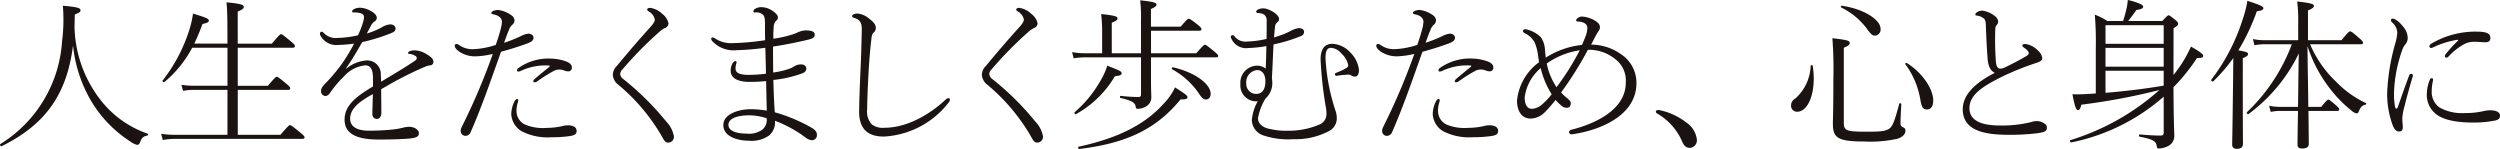 <svg xmlns="http://www.w3.org/2000/svg" width="308.178" height="18.368" viewBox="0 0 308.178 18.368"><g transform="translate(-0.651 -82.383)"><path d="M.844,100.408c-.1.06-.262-.2-.161-.262A16.084,16.084,0,0,0,8.3,87.478a20.777,20.777,0,0,0,.1-4.389c1.792.161,2.175.262,2.175.584,0,.181-.162.282-.7.5-.02.485-.02.967-.04,1.451a15.2,15.2,0,0,0,3.041,8.86,12.536,12.536,0,0,0,5.961,4.371c.12.041.08.222-.041.241-.463.1-.664.243-.886.846-.08.2-.2.3-.342.3a2.411,2.411,0,0,1-.866-.423,15.124,15.124,0,0,1-5.035-5.376,16.773,16.773,0,0,1-2.014-6.466C8.9,94.064,6.2,97.769.844,100.408" fill="#1a1311"/><path d="M28.691,93.46H24.744a8.11,8.11,0,0,0-1.531.12l-.2-.744a10.166,10.166,0,0,0,1.712.119h3.967V88.264h-4.35a13.91,13.91,0,0,1-3.423,4.23c-.081.08-.3-.081-.222-.182a19.894,19.894,0,0,0,3.323-6.344,12.273,12.273,0,0,0,.423-1.912c1.631.5,1.953.624,1.953.886,0,.181-.2.261-.785.4A26.025,26.025,0,0,1,24.6,87.761h4.088v-.4c0-2.516-.021-3.907-.121-4.692,1.893.181,2.135.323,2.135.565,0,.181-.121.321-.746.564v3.967h4.21c.926-1.088,1.027-1.169,1.127-1.169.121,0,.242.081,1.188.866.464.383.524.484.524.624,0,.1-.081.182-.261.182H29.959v4.691h3.706c.906-1.046.987-1.106,1.108-1.106s.221.06,1.168.845c.443.362.483.463.483.585,0,.1-.061.181-.262.181h-6.2V99h5.257C36.2,97.87,36.283,97.81,36.4,97.81s.221.06,1.208.865c.524.423.584.544.584.645,0,.122-.08.181-.282.181H22.388a8.753,8.753,0,0,0-1.672.141l-.2-.765A11.822,11.822,0,0,0,22.388,99h6.3Z" fill="#1a1311"/><path d="M43.345,90.841A4.451,4.451,0,0,1,45.8,89.835a1.678,1.678,0,0,1,1.792,1.791c.02.243.04.565.04.826,1.491-.886,3-1.792,4.169-2.577.182-.12.222-.221.222-.343a.322.322,0,0,0-.181-.261,1.587,1.587,0,0,0-.705-.241c-.121-.021-.181-.021-.181-.122,0-.181.382-.321.805-.321a3.027,3.027,0,0,1,1.49.482c.523.323.826.564.826.948a.408.408,0,0,1-.4.422,2.057,2.057,0,0,0-.6.161c-.967.4-2.235,1.007-3.665,1.772-.544.3-1.168.665-1.773,1.007,0,.845.021,1.752.021,2.9,0,.544-.282.764-.544.764a.557.557,0,0,1-.564-.542c0-.624.04-1.391.061-2.518-1.148.645-2.8,1.57-2.8,3.021,0,.906.7,1.49,2.335,1.49a28.8,28.8,0,0,0,3.041-.161,9.335,9.335,0,0,0,1.108-.2,3.216,3.216,0,0,1,.765-.12c.725,0,1.229.4,1.229.806,0,.361-.283.563-1.169.643-.986.081-2.175.122-3.806.122-3.2,0-4.188-1.008-4.188-2.457,0-1.854,1.611-2.94,3.5-4.088v-.846c.021-1.389-.362-1.752-.986-1.752a4.024,4.024,0,0,0-2.558,1.329,13.589,13.589,0,0,0-1.812,2.155.755.755,0,0,1-.5.3.589.589,0,0,1-.544-.624c0-.322.141-.523.584-.987a21,21,0,0,0,2.035-2.436,21.738,21.738,0,0,0,1.45-2.417,16.719,16.719,0,0,1-1.934.161,2.225,2.225,0,0,1-2.175-1.088.683.683,0,0,1-.1-.28c0-.122.08-.264.181-.264a.489.489,0,0,1,.322.182,2.026,2.026,0,0,0,1.692.585,12.456,12.456,0,0,0,2.5-.324,12.46,12.46,0,0,0,.6-1.529,2.9,2.9,0,0,0,.141-.746c0-.321-.382-.543-1.249-.543-.14,0-.221-.021-.221-.1a.4.4,0,0,1,.221-.3,1.617,1.617,0,0,1,.746-.182,2.813,2.813,0,0,1,1.188.322c.342.161.886.5.886.906a.483.483,0,0,1-.242.443,1.544,1.544,0,0,0-.523.645c-.121.221-.3.563-.464.866a9.511,9.511,0,0,0,1.853-.765,2.26,2.26,0,0,1,1.027-.362c.4,0,.665.241.665.5,0,.3-.141.423-.645.625A24.963,24.963,0,0,1,45.3,87.579c-.644,1.127-1.268,2.195-1.993,3.223Z" fill="#1a1311"/><path d="M64.828,86.854a2.5,2.5,0,0,1,.967-.321c.282,0,.624.161.624.5,0,.321-.242.5-.705.684-.926.344-2.033.705-3.3,1.048-1.289,3.6-2.315,6.625-3.725,9.868a.735.735,0,0,1-.645.5.691.691,0,0,1-.463-.2.683.683,0,0,1-.141-.443,1.061,1.061,0,0,1,.1-.4A78.47,78.47,0,0,0,61.4,89.03a10.287,10.287,0,0,1-2.155.3,3.522,3.522,0,0,1-1.953-.563c-.263-.181-.585-.463-.585-.745a.224.224,0,0,1,.222-.223,1.045,1.045,0,0,1,.383.182,2.835,2.835,0,0,0,1.711.463,10.069,10.069,0,0,0,2.739-.523c.242-.685.4-1.189.564-1.793a4.606,4.606,0,0,0,.2-1.047c0-.4-.3-.764-.966-.906-.3-.06-.343-.1-.343-.2s.142-.2.283-.264a1.959,1.959,0,0,1,.543-.1,3.536,3.536,0,0,1,1.692.684.821.821,0,0,1,.342.583.738.738,0,0,1-.282.565,1.535,1.535,0,0,0-.423.684c-.2.443-.383.987-.584,1.531a16.092,16.092,0,0,0,2.034-.806m-.5,9.223a1.841,1.841,0,0,0,1.027,1.653,5.746,5.746,0,0,0,2.678.422,9.492,9.492,0,0,0,1.853-.2,2.839,2.839,0,0,1,.825-.12,1.733,1.733,0,0,1,.625.12.6.6,0,0,1,.4.565c0,.362-.162.544-.866.645a14.841,14.841,0,0,1-2.195.14,7.021,7.021,0,0,1-3.726-.744,2.612,2.612,0,0,1-1.268-2.116,3.6,3.6,0,0,1,.362-1.49c.081-.181.221-.363.362-.363a.153.153,0,0,1,.141.161,1.7,1.7,0,0,1-.08.342,3.441,3.441,0,0,0-.141.987m3.967-5.617a7.124,7.124,0,0,0-3.524.705.9.9,0,0,1-.222.039.144.144,0,0,1-.161-.14.378.378,0,0,1,.161-.282,6.411,6.411,0,0,1,4.149-1.169,5.711,5.711,0,0,1,1.892.4c.384.181.585.422.565.744a.439.439,0,0,1-.484.423,1.282,1.282,0,0,1-.443-.1,1.632,1.632,0,0,0-.543-.121,1.476,1.476,0,0,0-.786.181,18.064,18.064,0,0,0-2.034,1.288.633.633,0,0,1-.322.1c-.1,0-.141-.06-.141-.161,0-.08.081-.16.181-.261.463-.4,1.289-1.068,1.732-1.43.161-.141.161-.2-.02-.221" fill="#1a1311"/><path d="M82.317,84.115a2.014,2.014,0,0,1,.745,1.148.654.654,0,0,1-.463.583,2.856,2.856,0,0,0-.624.424,46.364,46.364,0,0,0-4.612,4.692.89.89,0,0,0-.262.544.866.866,0,0,0,.383.624,33.951,33.951,0,0,1,5.276,5.216,3.555,3.555,0,0,1,.967,1.852.717.717,0,0,1-.7.766c-.3,0-.483-.181-.745-.7a23.7,23.7,0,0,0-5.4-6.425,1.685,1.685,0,0,1-.685-1.189,1.553,1.553,0,0,1,.483-1.127c1.229-1.49,2.779-3.3,4.169-4.834.362-.4.524-.684.524-.906a1.51,1.51,0,0,0-.746-.986c-.14-.1-.2-.162-.2-.222,0-.1.081-.221.4-.221a2.725,2.725,0,0,1,1.49.765" fill="#1a1311"/><path d="M94.958,85.3c-.02-.645-.06-.886-.241-1.088a1.234,1.234,0,0,0-1.048-.282.138.138,0,0,1-.141-.14.376.376,0,0,1,.222-.324,1.41,1.41,0,0,1,.765-.2,2.476,2.476,0,0,1,1.229.363c.563.344.805.686.805.886a.522.522,0,0,1-.242.443,1.175,1.175,0,0,0-.281.746,12.352,12.352,0,0,0-.041,1.45,12.875,12.875,0,0,0,2.074-.443,5.67,5.67,0,0,0,.846-.3,2.867,2.867,0,0,1,1.007-.283c.766,0,1.169.142,1.169.524,0,.323-.2.5-.987.665-1.189.282-2.739.6-4.149.806,0,1.088,0,2.114.02,3.2a10.066,10.066,0,0,0,1.792-.4,2.9,2.9,0,0,0,.7-.3,1.589,1.589,0,0,1,.927-.3c.4,0,.644.2.664.484,0,.283-.141.483-.523.625a14.432,14.432,0,0,1-3.545.805c.041,1.288.081,2.7.181,3.988a20.3,20.3,0,0,1,4.451,1.852c.523.3.745.544.745.946a.621.621,0,0,1-.564.645,1.342,1.342,0,0,1-.745-.262,15.338,15.338,0,0,0-3.866-2.135,2.119,2.119,0,0,1-.725,1.814,3.761,3.761,0,0,1-2.517.643c-1.189,0-3.122-.423-3.122-1.933,0-1.389,1.953-1.954,3.423-1.954a13.112,13.112,0,0,1,1.934.182c-.041-1.269-.061-2.557-.081-3.645a19.556,19.556,0,0,1-2.034.1c-1.671,0-2.336-.6-2.336-1.35a1.8,1.8,0,0,1,.2-.886c.08-.14.241-.322.342-.322.141,0,.181.04.181.141a.483.483,0,0,1-.04.181,1.864,1.864,0,0,0-.081.624c0,.484.5.746,1.591.746a18.05,18.05,0,0,0,2.155-.142c-.02-1.088-.04-2.114-.081-3.2a30.671,30.671,0,0,1-3.524.3,3.6,3.6,0,0,1-3.041-1.148.408.408,0,0,1-.1-.282.155.155,0,0,1,.161-.14.538.538,0,0,1,.282.1,3.549,3.549,0,0,0,2.175.6,31.358,31.358,0,0,0,4.027-.362c-.02-.7-.02-1.311-.02-2.034M93.025,96.6c-1.591,0-2.578.424-2.578,1.168,0,.726.906,1.088,2.3,1.088a2.719,2.719,0,0,0,1.913-.523,1.555,1.555,0,0,0,.5-1.37,6.9,6.9,0,0,0-2.135-.363" fill="#1a1311"/><path d="M106.563,96.077c0-1.127.08-3.221.161-5.013.081-1.612.121-3.244.161-4.975.02-.745-.141-1.269-.906-1.489-.222-.062-.282-.1-.282-.223,0-.1.02-.14.2-.241a1.15,1.15,0,0,1,.484-.08,2.541,2.541,0,0,1,1.409.624c.544.4.826.744.826,1.148a.771.771,0,0,1-.282.583c-.121.121-.221.262-.262.746-.161,1.308-.261,2.658-.342,3.966-.1,1.733-.181,3.767-.181,4.713a2.333,2.333,0,0,0,.564,1.873,2.24,2.24,0,0,0,1.59.422c2.659,0,5.458-1.531,7.552-3.5a.458.458,0,0,1,.3-.142.2.2,0,0,1,.2.2.589.589,0,0,1-.141.3,10.8,10.8,0,0,1-8,4.228c-1.812,0-3.061-.746-3.061-3.142" fill="#1a1311"/><path d="M127.814,84.115a2.014,2.014,0,0,1,.745,1.148.654.654,0,0,1-.463.583,2.857,2.857,0,0,0-.625.424,46.249,46.249,0,0,0-4.611,4.692.89.89,0,0,0-.262.544.865.865,0,0,0,.383.624,33.951,33.951,0,0,1,5.276,5.216,3.555,3.555,0,0,1,.967,1.852.717.717,0,0,1-.705.766c-.3,0-.484-.181-.745-.7a23.7,23.7,0,0,0-5.4-6.425,1.685,1.685,0,0,1-.685-1.189,1.549,1.549,0,0,1,.483-1.127c1.229-1.49,2.779-3.3,4.169-4.834.362-.4.524-.684.524-.906a1.51,1.51,0,0,0-.746-.986c-.14-.1-.2-.162-.2-.222,0-.1.08-.221.4-.221a2.729,2.729,0,0,1,1.49.765" fill="#1a1311"/><path d="M148.119,88.949c.825-.948.966-1.049,1.067-1.049.121,0,.262.1,1.148.827.423.342.483.443.483.544,0,.121-.08.181-.282.181h-8V92.03c0,1.549.04,1.973.04,2.316a1.28,1.28,0,0,1-.624,1.147,2.071,2.071,0,0,1-.986.3c-.222,0-.282-.02-.322-.282-.061-.4-.3-.686-1.853-1.049-.121-.019-.1-.28.02-.261a20.744,20.744,0,0,0,2.195.142c.221,0,.3-.122.3-.343V89.452h-6.887a8.35,8.35,0,0,0-1.41.121l-.2-.766a8.926,8.926,0,0,0,1.59.142h2.115V86.31a17.685,17.685,0,0,0-.121-2.195c1.792.181,2.014.322,2.014.544,0,.161-.121.282-.705.523v3.767h3.6V84.96a18.456,18.456,0,0,0-.1-2.537c1.772.182,2.014.322,2.014.524,0,.161-.121.3-.685.544v2.176h3.666c.785-.907.886-.969,1.006-.969.1,0,.242.062,1.088.726.4.323.463.443.463.564s-.08.181-.282.181H142.54v2.78Zm-15,7.27a14.582,14.582,0,0,0,3.223-3.948,8.065,8.065,0,0,0,.805-1.793c1.591.624,1.773.705,1.773.948,0,.181-.182.3-.827.342a12.813,12.813,0,0,1-4.812,4.692c-.1.06-.242-.161-.162-.241m.5,4.248c4.33-.945,7.915-2.456,10.452-5.276a7.555,7.555,0,0,0,1.43-2.034c1.409.906,1.53,1.007,1.53,1.228,0,.162-.181.282-.846.243-3,3.684-6.686,5.417-12.506,6.122-.121.02-.181-.262-.06-.283m11.64-9.787c2.839.665,4.632,2.114,4.632,3.262,0,.383-.181.705-.605.705-.241,0-.462-.141-.865-.765a9.449,9.449,0,0,0-3.283-2.961c-.1-.06,0-.262.121-.241" fill="#1a1311"/><path d="M157.44,91.97a3.3,3.3,0,0,1,.04.443,2.539,2.539,0,0,1-.826,2.114,6.827,6.827,0,0,0-.926,2.4c0,.6.362.987,1.047,1.248a8.671,8.671,0,0,0,2.638.322,9.554,9.554,0,0,0,3.987-.806,1.386,1.386,0,0,0,.765-1.207,4.031,4.031,0,0,0-.04-.684,47.339,47.339,0,0,1-.684-6.083c0-1.389.564-1.933,1.47-1.933a3.177,3.177,0,0,1,2.155,1.027A3.586,3.586,0,0,1,168.173,91c0,.565-.2.826-.5.826a.763.763,0,0,1-.443-.14.654.654,0,0,0-.463-.1,12.254,12.254,0,0,0-1.329.14.181.181,0,0,1-.222-.181c0-.1.04-.14.181-.2a7.058,7.058,0,0,0,1.229-.585.387.387,0,0,0,.221-.363,2.724,2.724,0,0,0-.846-1.43,1.833,1.833,0,0,0-1.248-.684c-.443,0-.705.241-.705,1.29a24.393,24.393,0,0,0,1.228,6.443,2.894,2.894,0,0,1,.162,1.068,1.761,1.761,0,0,1-1.027,1.489,8.76,8.76,0,0,1-4.29.967,9.666,9.666,0,0,1-3.726-.462,2.055,2.055,0,0,1-1.429-1.854,5.666,5.666,0,0,1,.724-2.355,1.961,1.961,0,0,1-2.134-2.115,2.1,2.1,0,0,1,2.014-2.276,1.715,1.715,0,0,1,1.107.362c.041-.865.061-1.671.081-2.777a15.381,15.381,0,0,1-2.215.241,2,2,0,0,1-2.115-1.189.447.447,0,0,1-.06-.2.232.232,0,0,1,.2-.2.343.343,0,0,1,.262.14,1.679,1.679,0,0,0,1.571.645,11.455,11.455,0,0,0,2.376-.322c.02-.805.02-1.37.02-2.276,0-.565-.342-.886-1.007-.907-.181,0-.282-.039-.282-.181,0-.241.464-.4.866-.4.665,0,1.954.725,1.954,1.329a.477.477,0,0,1-.222.383.779.779,0,0,0-.282.6c-.06.4-.08.826-.12,1.269a11.582,11.582,0,0,0,1.913-.725,3.169,3.169,0,0,1,1.127-.424c.343,0,.665.142.665.484a.57.57,0,0,1-.383.5,19.534,19.534,0,0,1-3.383,1.028c-.081,1.368-.121,2.839-.2,4.108m-3.162.705a1.218,1.218,0,0,0,1.208,1.288c.786,0,1.148-.6,1.148-1.55,0-.906-.423-1.39-1.027-1.39a1.5,1.5,0,0,0-1.329,1.652" fill="#1a1311"/><path d="M178.415,86.854a2.506,2.506,0,0,1,.967-.321c.281,0,.624.161.624.5,0,.321-.242.5-.705.684-.926.344-2.034.705-3.3,1.048-1.289,3.6-2.316,6.625-3.726,9.868a.735.735,0,0,1-.645.5.586.586,0,0,1-.6-.645,1.077,1.077,0,0,1,.1-.4,78.472,78.472,0,0,0,3.867-9.062,10.287,10.287,0,0,1-2.155.3,3.522,3.522,0,0,1-1.953-.563c-.262-.181-.585-.463-.585-.745a.224.224,0,0,1,.222-.223,1.052,1.052,0,0,1,.383.182,2.833,2.833,0,0,0,1.711.463,10.069,10.069,0,0,0,2.739-.523c.242-.685.4-1.189.564-1.793a4.553,4.553,0,0,0,.2-1.047c0-.4-.3-.764-.966-.906-.3-.06-.343-.1-.343-.2s.141-.2.282-.264a1.972,1.972,0,0,1,.544-.1,3.544,3.544,0,0,1,1.692.684.821.821,0,0,1,.342.583.738.738,0,0,1-.282.565,1.535,1.535,0,0,0-.423.684c-.2.443-.382.987-.584,1.531a16.031,16.031,0,0,0,2.034-.806m-.5,9.223a1.841,1.841,0,0,0,1.027,1.653,5.746,5.746,0,0,0,2.678.422,9.492,9.492,0,0,0,1.853-.2,2.839,2.839,0,0,1,.825-.12,1.733,1.733,0,0,1,.625.12.6.6,0,0,1,.4.565c0,.362-.162.544-.866.645a14.841,14.841,0,0,1-2.2.14,7.023,7.023,0,0,1-3.726-.744,2.613,2.613,0,0,1-1.269-2.116,3.6,3.6,0,0,1,.363-1.49c.08-.181.221-.363.362-.363a.153.153,0,0,1,.141.161,1.7,1.7,0,0,1-.08.342,3.441,3.441,0,0,0-.141.987m3.967-5.617a7.124,7.124,0,0,0-3.524.705.908.908,0,0,1-.222.039.144.144,0,0,1-.161-.14.378.378,0,0,1,.161-.282,6.411,6.411,0,0,1,4.149-1.169,5.729,5.729,0,0,1,1.893.4c.382.181.584.422.564.744a.439.439,0,0,1-.484.423,1.277,1.277,0,0,1-.443-.1,1.631,1.631,0,0,0-.544-.121,1.473,1.473,0,0,0-.785.181,17.975,17.975,0,0,0-2.034,1.288.633.633,0,0,1-.322.1c-.1,0-.141-.06-.141-.161,0-.08.08-.16.181-.261.463-.4,1.289-1.068,1.732-1.43.161-.141.161-.2-.02-.221" fill="#1a1311"/><path d="M200.544,89.111a4.218,4.218,0,0,1,1.833,3.522c0,3.948-4.39,5.8-7.9,6.3-.2.022-.4-.039-.4-.241,0-.16.06-.261.3-.321,2.819-.707,6.685-2.416,6.685-5.8a3.308,3.308,0,0,0-1.268-2.881,5.14,5.14,0,0,0-3.4-1.168,43.449,43.449,0,0,1-3.3,5.256,4.671,4.671,0,0,0,.644.625c.3.24.544.463.544.683,0,.4-.161.585-.523.585a.956.956,0,0,1-.585-.222,6.892,6.892,0,0,1-.765-.744A18.852,18.852,0,0,1,191.1,96.2a2.528,2.528,0,0,1-1.772.8c-1.027,0-1.672-.826-1.672-2.235a6.66,6.66,0,0,1,2.719-4.713c-.04-.261-.08-.5-.12-.763a5.808,5.808,0,0,0-.444-1.713,2.686,2.686,0,0,0-1.228-1.108c-.1-.061-.2-.141-.2-.261a.277.277,0,0,1,.241-.222.764.764,0,0,1,.2.02,3.768,3.768,0,0,1,1.752.946,2.86,2.86,0,0,1,.523,1.592c.041.3.06.623.1.946a10.344,10.344,0,0,1,4.471-1.571c.14-.321.261-.625.4-.967a3.384,3.384,0,0,0,.261-1.108c0-.524-.524-.785-1.128-.8-.12,0-.261-.041-.261-.142s.06-.181.2-.3a.954.954,0,0,1,.5-.181,3.552,3.552,0,0,1,1.511.442c.362.22.725.444.725.886a.838.838,0,0,1-.181.482,6.748,6.748,0,0,0-.383.645c-.2.383-.322.625-.524,1.008a6.378,6.378,0,0,1,3.746,1.229M188.6,94.385c0,.868.3,1.411.886,1.411a2,2,0,0,0,1.168-.463A7.991,7.991,0,0,0,191.925,94a10.559,10.559,0,0,1-1.349-3.222,5.665,5.665,0,0,0-1.974,3.6m3.927-1.249a31.3,31.3,0,0,0,2.86-4.549,9.55,9.55,0,0,0-4.068,1.629,7.938,7.938,0,0,0,1.208,2.92" fill="#1a1311"/><path d="M205.2,95.957a7.927,7.927,0,0,1,3.3,1.51,2.94,2.94,0,0,1,1.329,2.135.924.924,0,0,1-.866,1.006c-.4,0-.685-.182-.927-.724a7.357,7.357,0,0,0-3.1-3.505.268.268,0,0,1-.161-.261c0-.14.222-.2.423-.161" fill="#1a1311"/><path d="M224.113,90.5a10.61,10.61,0,0,1,.121,1.552c0,2.375-.866,4.106-2.054,4.106a.74.74,0,0,1-.745-.785.981.981,0,0,1,.524-.845,5.638,5.638,0,0,0,1.893-4.028c.019-.121.241-.121.261,0m3.827,6.928c0,1.046.221,1.188,2.759,1.188,1.751,0,2.255-.041,2.759-.323.443-.241.7-.785,1.308-3.1.021-.12.262-.1.262.02-.06,1.148-.1,1.933-.1,2.337a.494.494,0,0,0,.363.544.4.4,0,0,1,.242.422c0,.423-.4.786-.967.967a15.315,15.315,0,0,1-4.128.342c-3.323,0-3.847-.482-3.847-2.236,0-.381.061-1.63.061-5.5a49.278,49.278,0,0,0-.121-4.995c1.953.223,2.135.324,2.135.585,0,.182-.1.342-.725.583ZM227.7,83.089c2.638.382,4.773,1.69,4.773,2.858a.746.746,0,0,1-.7.827c-.262,0-.423-.081-.927-.765a8.664,8.664,0,0,0-3.222-2.7.123.123,0,0,1,.081-.221m8.015,7.068c2.014,1.288,3.242,3.262,3.242,4.611,0,.726-.282,1.109-.785,1.109-.443,0-.645-.223-.806-1.23a10.152,10.152,0,0,0-1.832-4.329c-.081-.1.08-.221.181-.161" fill="#1a1311"/><path d="M245.667,89.592c-.1-1.208-.161-2.516-.221-4.189-.021-.4-.081-.624-.282-.765a1.661,1.661,0,0,0-.906-.342c-.061,0-.1-.041-.1-.142,0-.22.463-.461.845-.461a3.062,3.062,0,0,1,1.572.684.966.966,0,0,1,.4.665.75.75,0,0,1-.221.462.789.789,0,0,0-.141.463,35.946,35.946,0,0,0,.08,4.089c.061.523.222.766.5.785a1.119,1.119,0,0,0,.543-.12c.846-.4,1.813-.907,2.578-1.35.3-.181.423-.282.423-.443,0-.222-.3-.484-.624-.7a.291.291,0,0,1-.161-.243c0-.1.12-.182.362-.182a2.645,2.645,0,0,1,1.551.806,1.565,1.565,0,0,1,.544.927c0,.262-.182.4-.625.565a35.706,35.706,0,0,0-4.169,1.65c-2.295,1.148-4.188,2.195-4.188,3.967,0,1.854,2.155,2.135,3.786,2.135a14.891,14.891,0,0,0,3.826-.423,2.081,2.081,0,0,1,.664-.12,1.6,1.6,0,0,1,.907.262c.282.181.363.322.363.563,0,.4-.263.544-1.128.665a27.039,27.039,0,0,1-3.605.2c-2.9,0-5.639-.484-5.639-3.142,0-2.075,2.054-3.524,3.947-4.492-.543-.28-.806-.806-.886-1.772" fill="#1a1311"/><path d="M268.579,91.608a2.442,2.442,0,0,0,.282-.342,15.3,15.3,0,0,0,1.873-3.143c1.128.645,1.51.946,1.51,1.128,0,.2-.12.282-.765.282a23.689,23.689,0,0,1-2.9,3.6c.02,4.693.1,5.357.1,5.981a1.355,1.355,0,0,1-.685,1.228,2.6,2.6,0,0,1-1.208.343c-.161,0-.242-.04-.262-.242-.08-.6-.322-.865-2.114-1.207-.121-.021-.1-.3.02-.282,1.349.121,1.953.14,2.6.14.222,0,.343-.12.343-.363v-4.43a24.665,24.665,0,0,1-11.4,5.64c-.12.02-.221-.242-.1-.283a29.491,29.491,0,0,0,10.975-6.181,78.732,78.732,0,0,1-9.626,1.811c-.141.544-.262.665-.4.665-.221,0-.382-.261-.7-1.953a14.661,14.661,0,0,0,1.591-.021c.424-.02.846-.041,1.289-.08v-5.6a40.56,40.56,0,0,0-.121-4.109,7.973,7.973,0,0,1,1.551.785h1.934a14.705,14.705,0,0,0,.422-1.531,6.832,6.832,0,0,0,.161-1.067c1.249.3,1.893.6,1.893.806,0,.222-.2.343-.825.424-.362.5-.645.9-1.027,1.368h4.209c.6-.645.684-.705.785-.705s.181.06.846.585c.261.221.322.343.322.443,0,.161-.08.262-.564.563Zm-1.208-6.122H260.2v2.295h7.17Zm0,2.8H260.2V90.6h7.17Zm0,2.819H260.2v2.72c2.4-.2,4.793-.484,7.17-.886Z" fill="#1a1311"/><path d="M277.123,93.037c0,4.832.021,6.565.021,7.068,0,.422-.242.624-.765.624-.363,0-.564-.161-.564-.543,0-.364.04-1.693.1-7.11.021-1.168.021-2.355.04-3.543a20.386,20.386,0,0,1-2.477,2.879c-.08.081-.322-.1-.241-.2a24.327,24.327,0,0,0,3.907-7.552,13.281,13.281,0,0,0,.543-2.176c1.692.543,1.974.724,1.974.907,0,.2-.2.3-.806.382a26.032,26.032,0,0,1-2.275,4.814c1.007.181,1.188.261,1.188.461,0,.162-.1.283-.645.505Zm6.827-7.694a19.3,19.3,0,0,0-.121-2.78c1.752.2,2.055.324,2.055.544,0,.183-.121.3-.726.566v3.664h4.129c.846-1.006.946-1.086,1.047-1.086.141,0,.262.058,1.087.784.424.362.524.5.524.625s-.081.18-.282.18H285.42a13.687,13.687,0,0,0,3.242,4.653,12.411,12.411,0,0,0,3.645,2.6c.1.041.021.182-.08.2-.382.08-.564.261-.785.784-.081.223-.161.283-.323.283a1.559,1.559,0,0,1-.6-.343A15.864,15.864,0,0,1,287.636,93a17.093,17.093,0,0,1-2.538-4.933c.02,2.5.081,4.994.1,7.49h1.591c.664-.806.765-.886.886-.886.1,0,.241.08.946.705.323.282.383.383.383.5,0,.1-.06.181-.262.181h-3.524c.02,1.974.04,3.584.04,4.048,0,.4-.261.583-.825.583-.4,0-.564-.161-.564-.461,0-.506.02-2.155.06-4.17h-2.094a5.829,5.829,0,0,0-1.269.12l-.2-.764a6.134,6.134,0,0,0,1.449.14h2.115c.041-2.194.041-4.388.1-6.585a20.182,20.182,0,0,1-6.2,7.471c-.1.081-.282-.14-.2-.221a22.333,22.333,0,0,0,5.538-8.378h-3.242a6.4,6.4,0,0,0-1.37.122l-.181-.767a6.652,6.652,0,0,0,1.531.142h4.047Z" fill="#1a1311"/><path d="M297.874,91.486a.2.2,0,0,1,.221.181.894.894,0,0,1-.04.2c-.423,1.41-.785,2.739-1.007,3.664a7.174,7.174,0,0,0-.262,1.391c0,.443.061.865.061,1.147,0,.342-.141.524-.443.524s-.544-.161-.786-.725a11.219,11.219,0,0,1-.7-3.988,25.615,25.615,0,0,1,.966-6.021,7.154,7.154,0,0,0,.282-1.409,1.731,1.731,0,0,0-.624-1.29.448.448,0,0,1-.162-.3.2.2,0,0,1,.182-.181c.463,0,1.067.643,1.39,1.067a2.114,2.114,0,0,1,.5,1.329,1.2,1.2,0,0,1-.282.765,2.057,2.057,0,0,0-.383.684,17.153,17.153,0,0,0-1.026,5.4,8.967,8.967,0,0,0,.12,1.571c.04.2.1.282.161.282.081,0,.141-.062.181-.161.443-1.269.887-2.559,1.39-3.888.061-.181.141-.241.262-.241m2.7.806a5.758,5.758,0,0,0-.162,1.308,2.328,2.328,0,0,0,.967,2.034,5.672,5.672,0,0,0,3.081.686,10.3,10.3,0,0,0,2.356-.243,3.292,3.292,0,0,1,.806-.1c.665,0,1.208.2,1.208.663,0,.283-.121.464-.523.584a13.453,13.453,0,0,1-2.86.263c-1.47,0-3.444-.181-4.511-1.048a2.99,2.99,0,0,1-1.128-2.5,4.657,4.657,0,0,1,.383-1.751c.06-.122.12-.161.221-.161.162,0,.182.121.162.262m2.98-5a11.03,11.03,0,0,0-2.96.927.711.711,0,0,1-.242.08.2.2,0,0,1-.222-.2c0-.141.081-.242.242-.342a10.71,10.71,0,0,1,5.659-1.471c1.289,0,1.611.323,1.611.766,0,.383-.2.544-.624.544-.343,0-.846-.062-1.41-.062a2.573,2.573,0,0,0-1.249.323,7.612,7.612,0,0,0-1.852,1.47c-.1.1-.182.161-.262.161-.1,0-.221-.06-.221-.161a.479.479,0,0,1,.12-.282,16.332,16.332,0,0,1,1.47-1.61c.1-.1.081-.163-.06-.142" fill="#1a1311"/></g></svg>